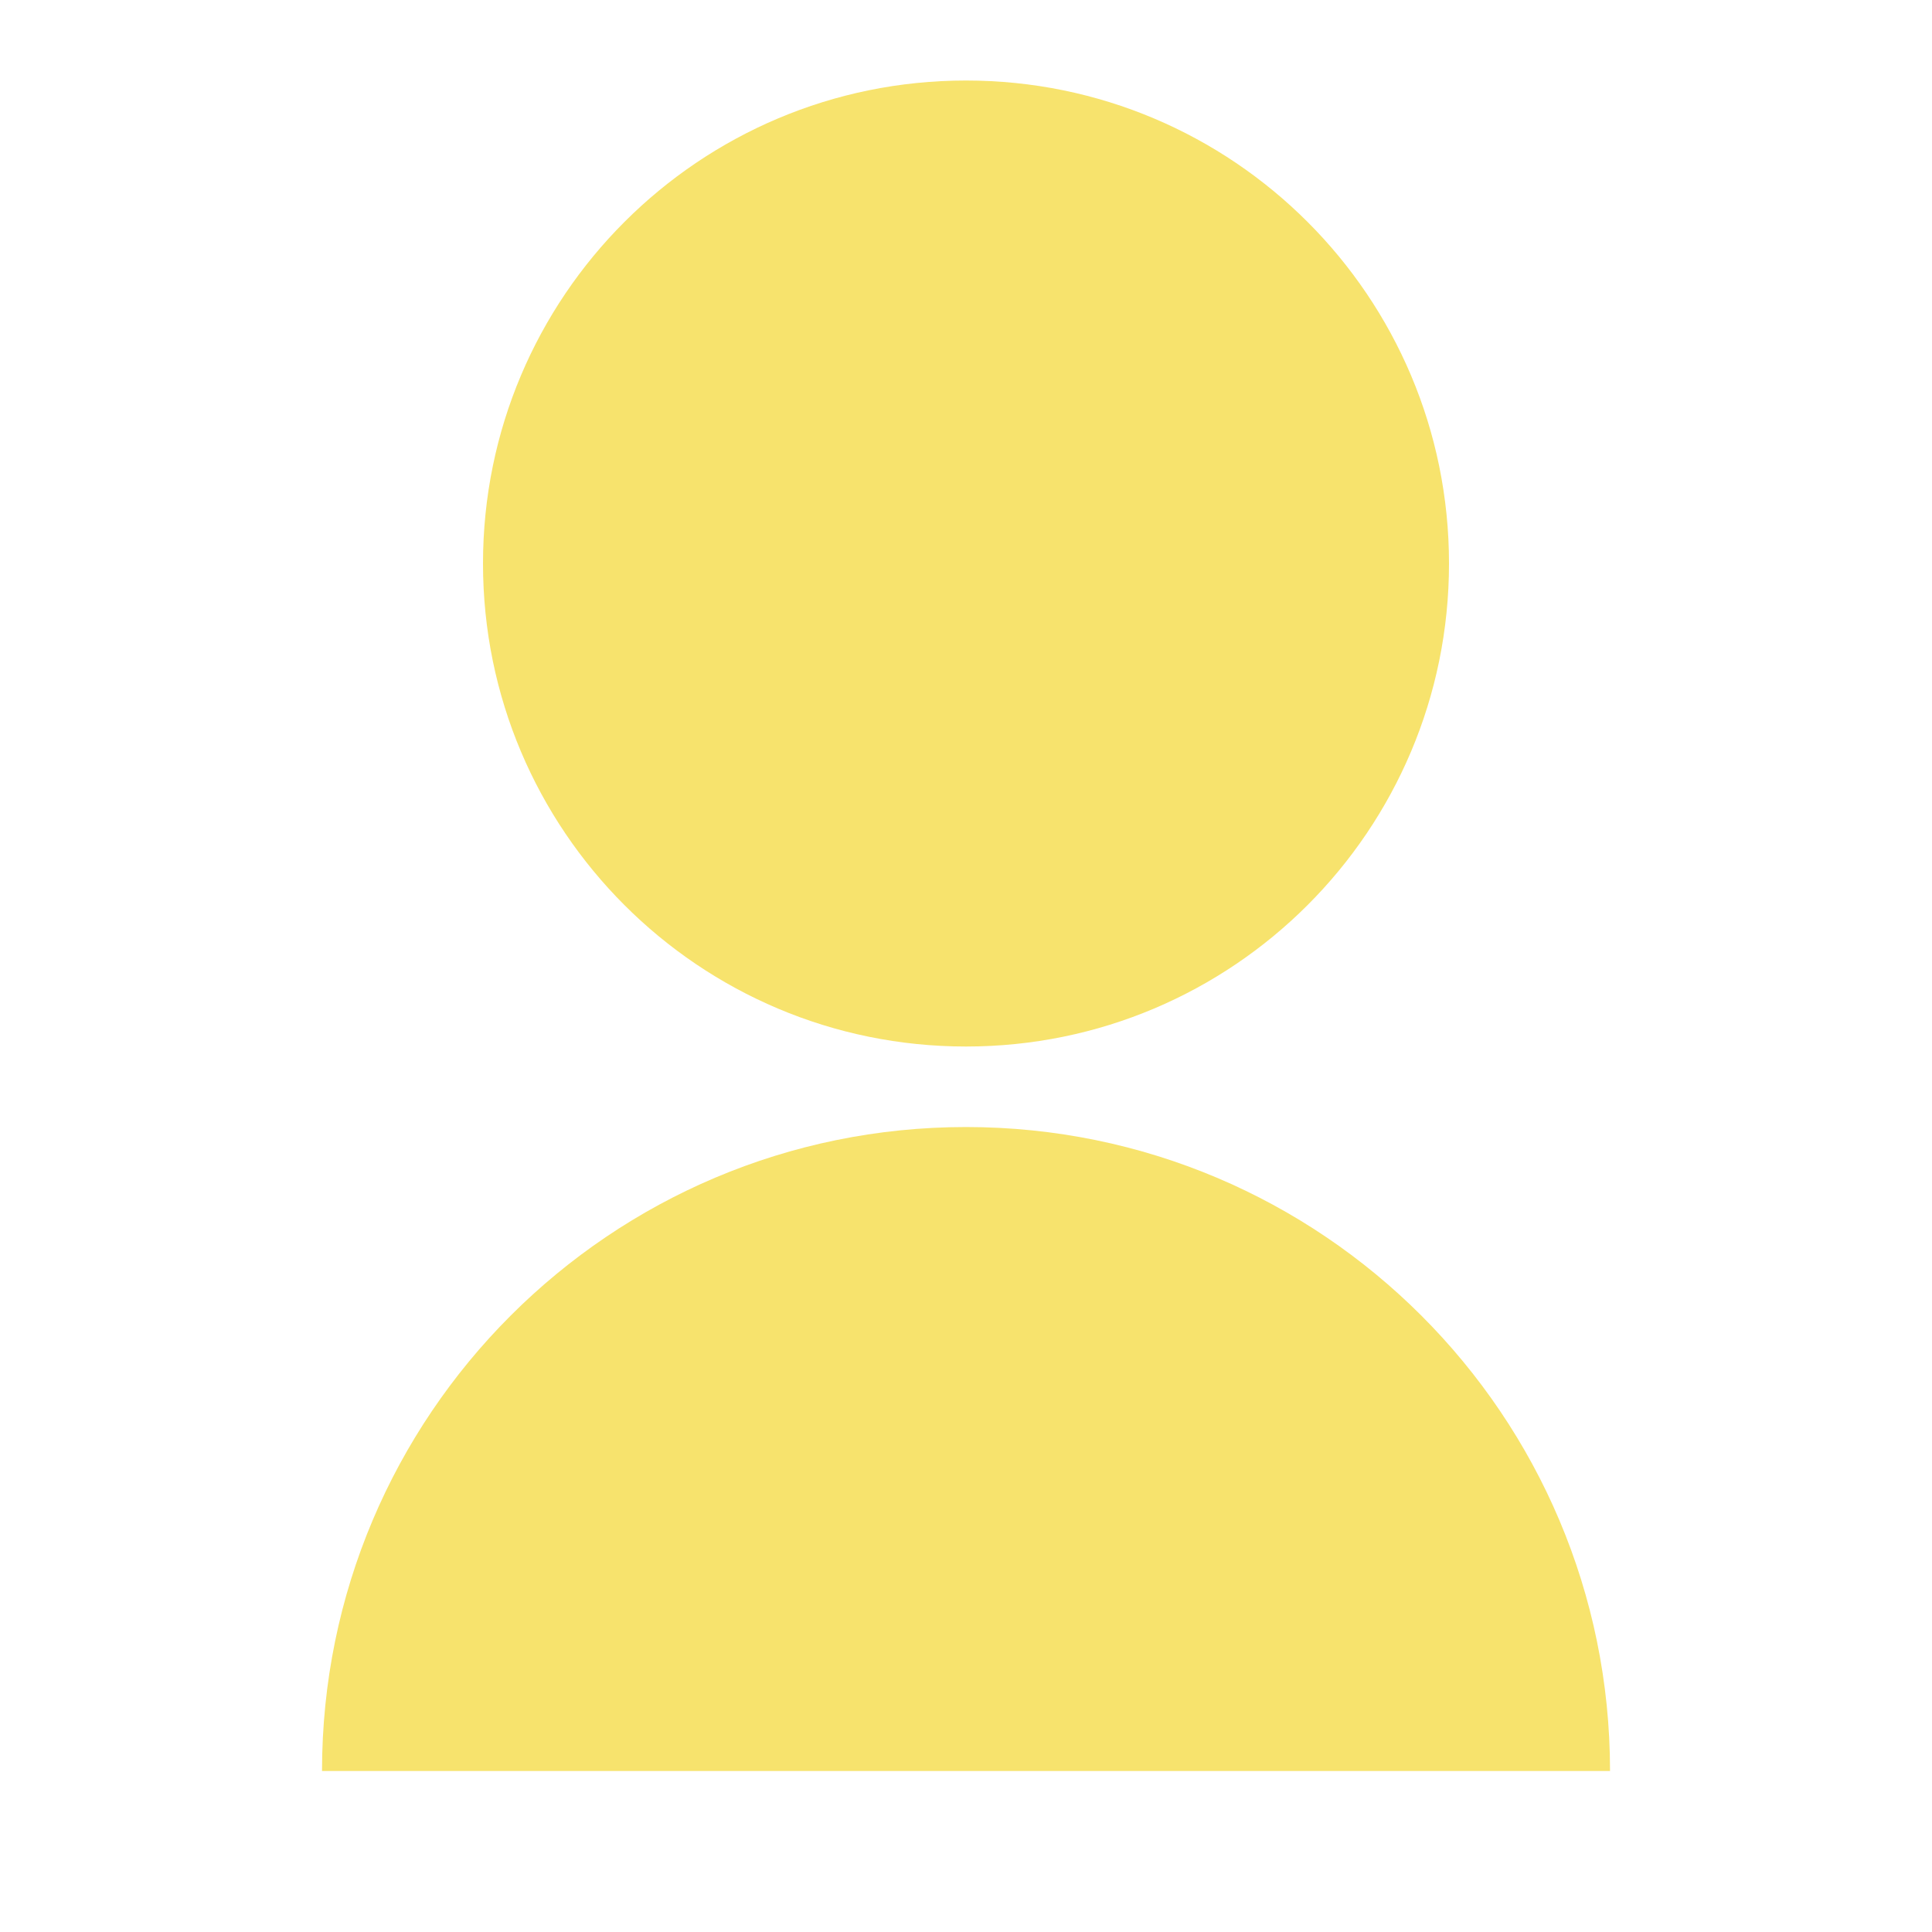 <svg width="40" height="40" viewBox="0 0 40 40" fill="none" xmlns="http://www.w3.org/2000/svg">
<path fill-rule="evenodd" clip-rule="evenodd" d="M10 11.667C10 17.192 14.475 21.667 20 21.667C25.525 21.667 30 17.192 30 11.667C30 6.142 25.525 1.667 20 1.667C14.475 1.667 10 6.142 10 11.667ZM20 23.334C12.636 23.334 6.667 29.303 6.667 36.667H33.334C33.334 29.303 27.364 23.334 20 23.334Z" fill="#F7E36D"/>
</svg>
